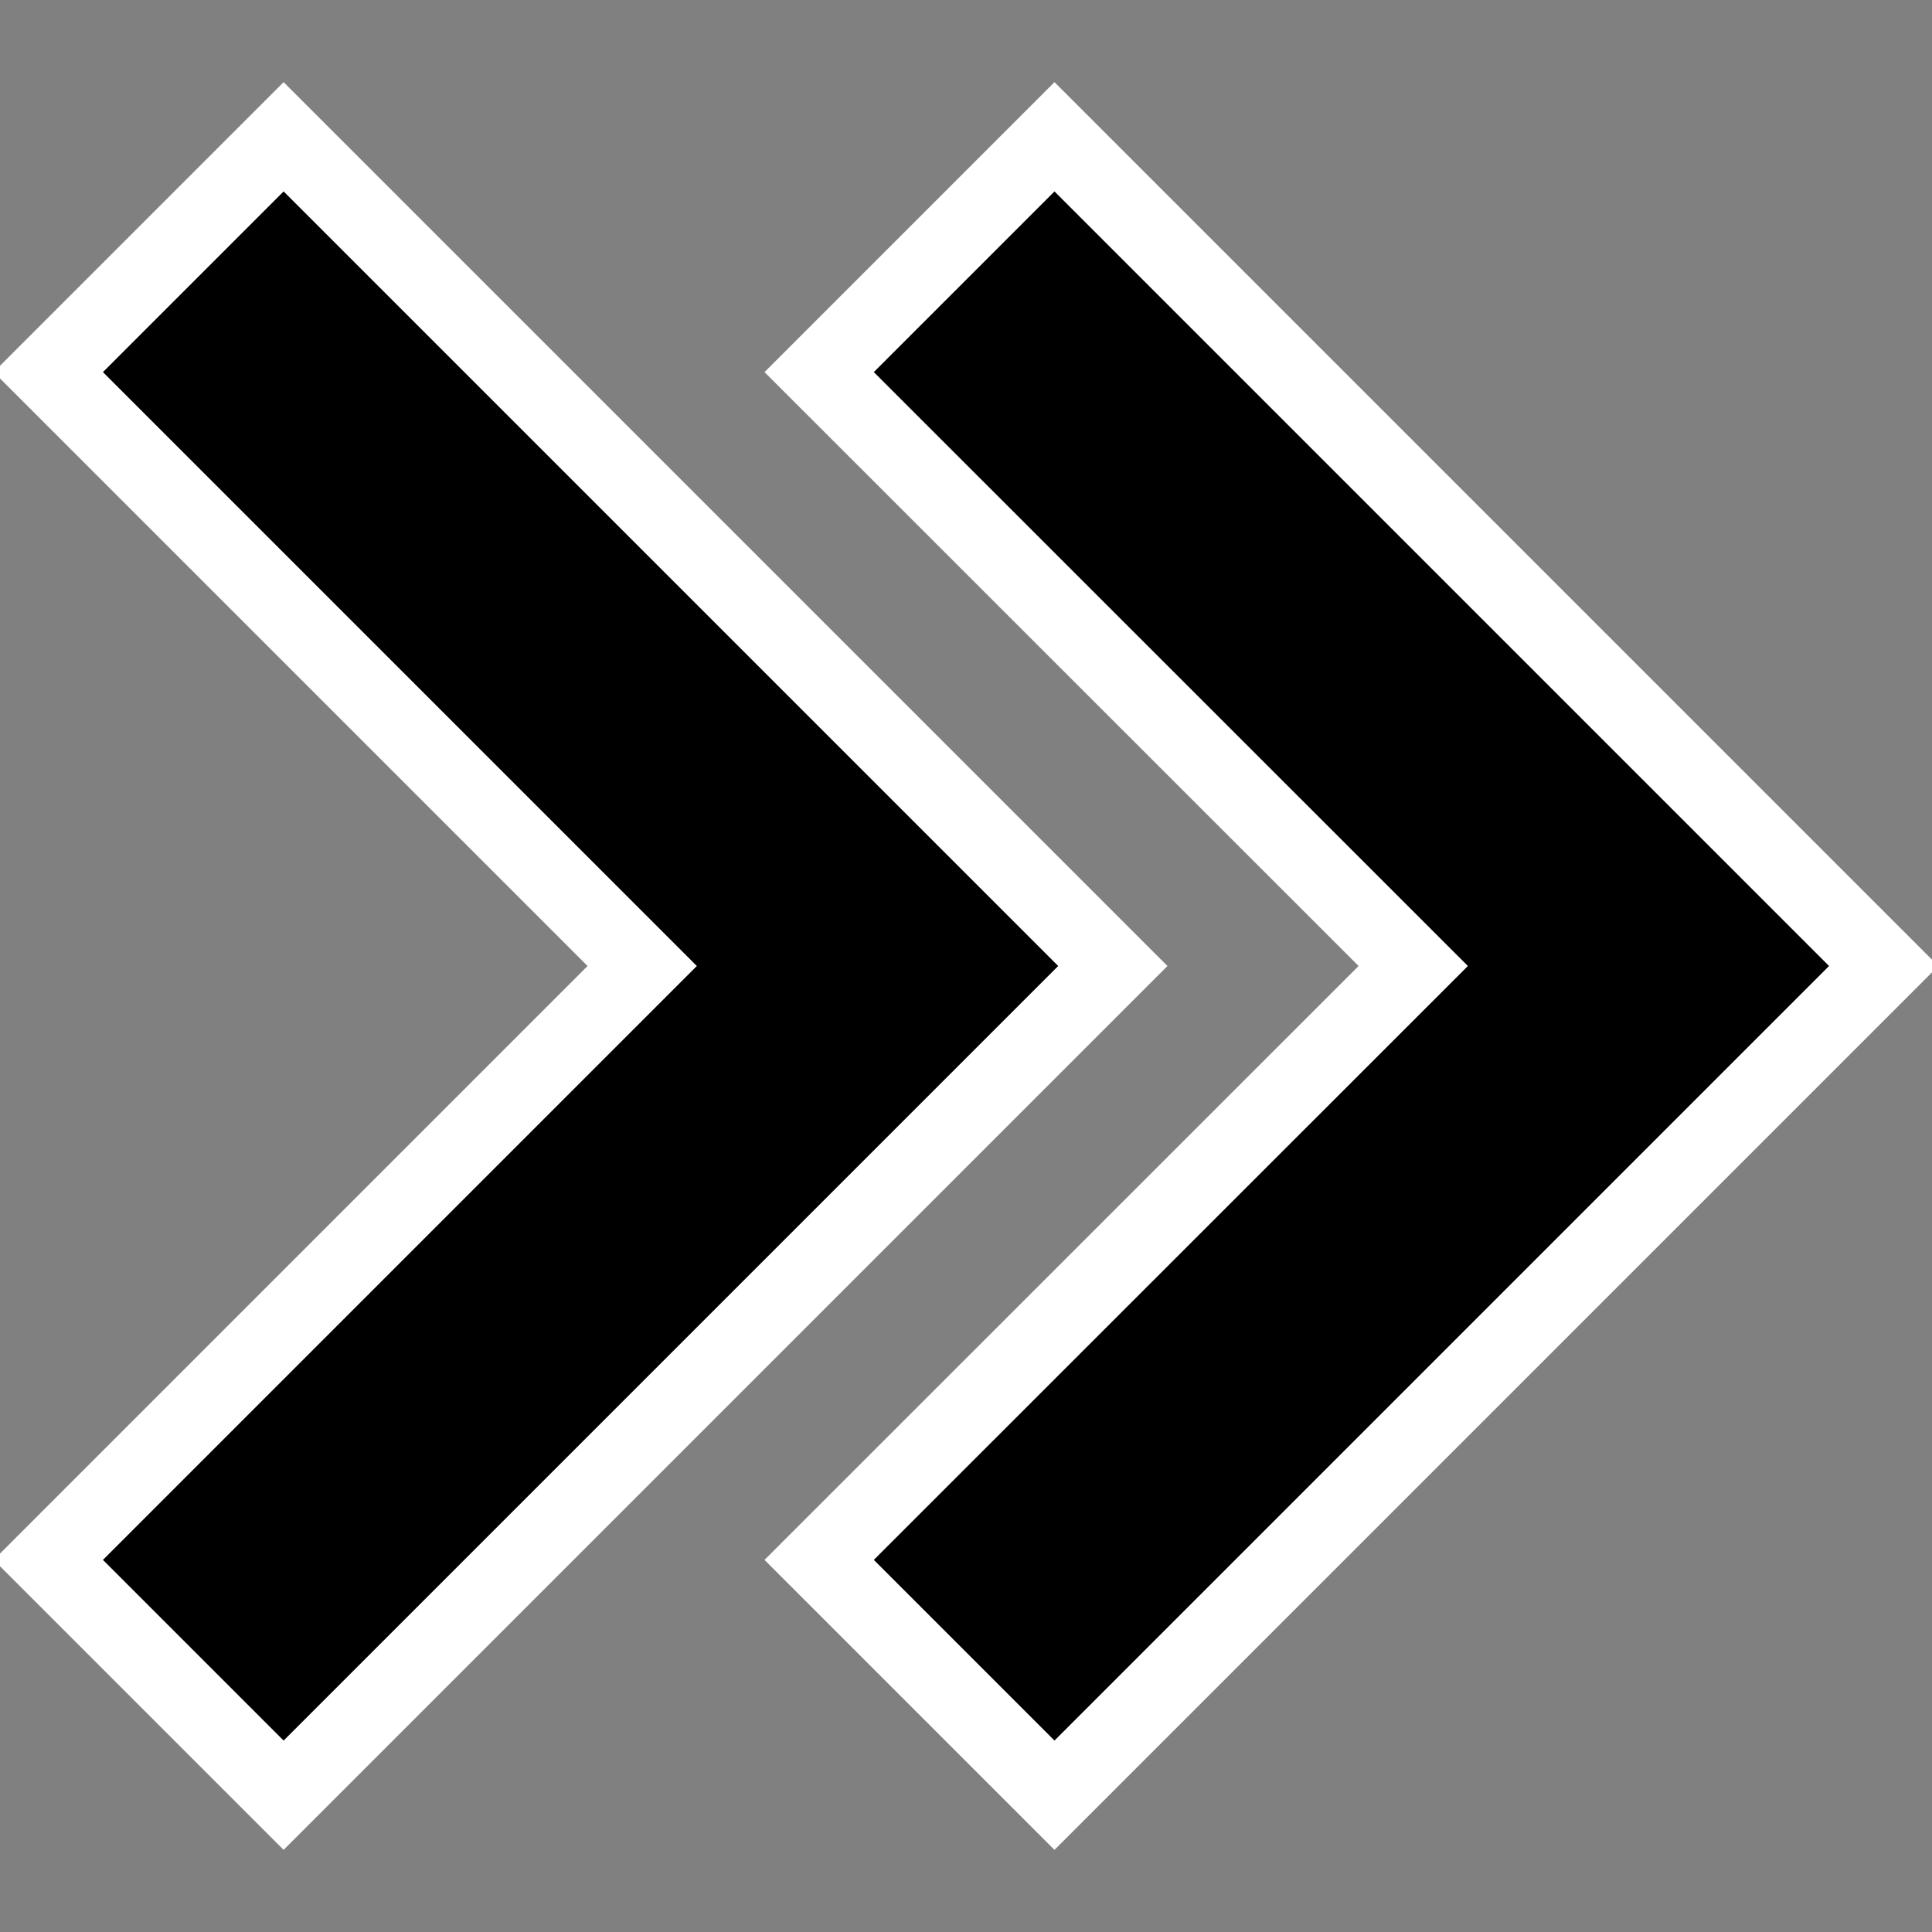 <svg xmlns="http://www.w3.org/2000/svg" data-name="Layer 1" viewBox="0 0 100 100" x="0px" y="0px"><rect x="0" y="0" width="100" height="100" fill="#808080" stroke="none"/><title>Arow1-50</title><polygon stroke="white" stroke-width="4px" points="42.4 19.26 73.15 50 42.4 80.74 54.58 92.92 97.5 50 54.58 7.08 42.4 19.26"/><polygon stroke="white" stroke-width="4px" points="14.68 92.92 57.6 50 14.68 7.08 2.5 19.26 33.24 50 2.5 80.74 14.68 92.92"/></svg>
